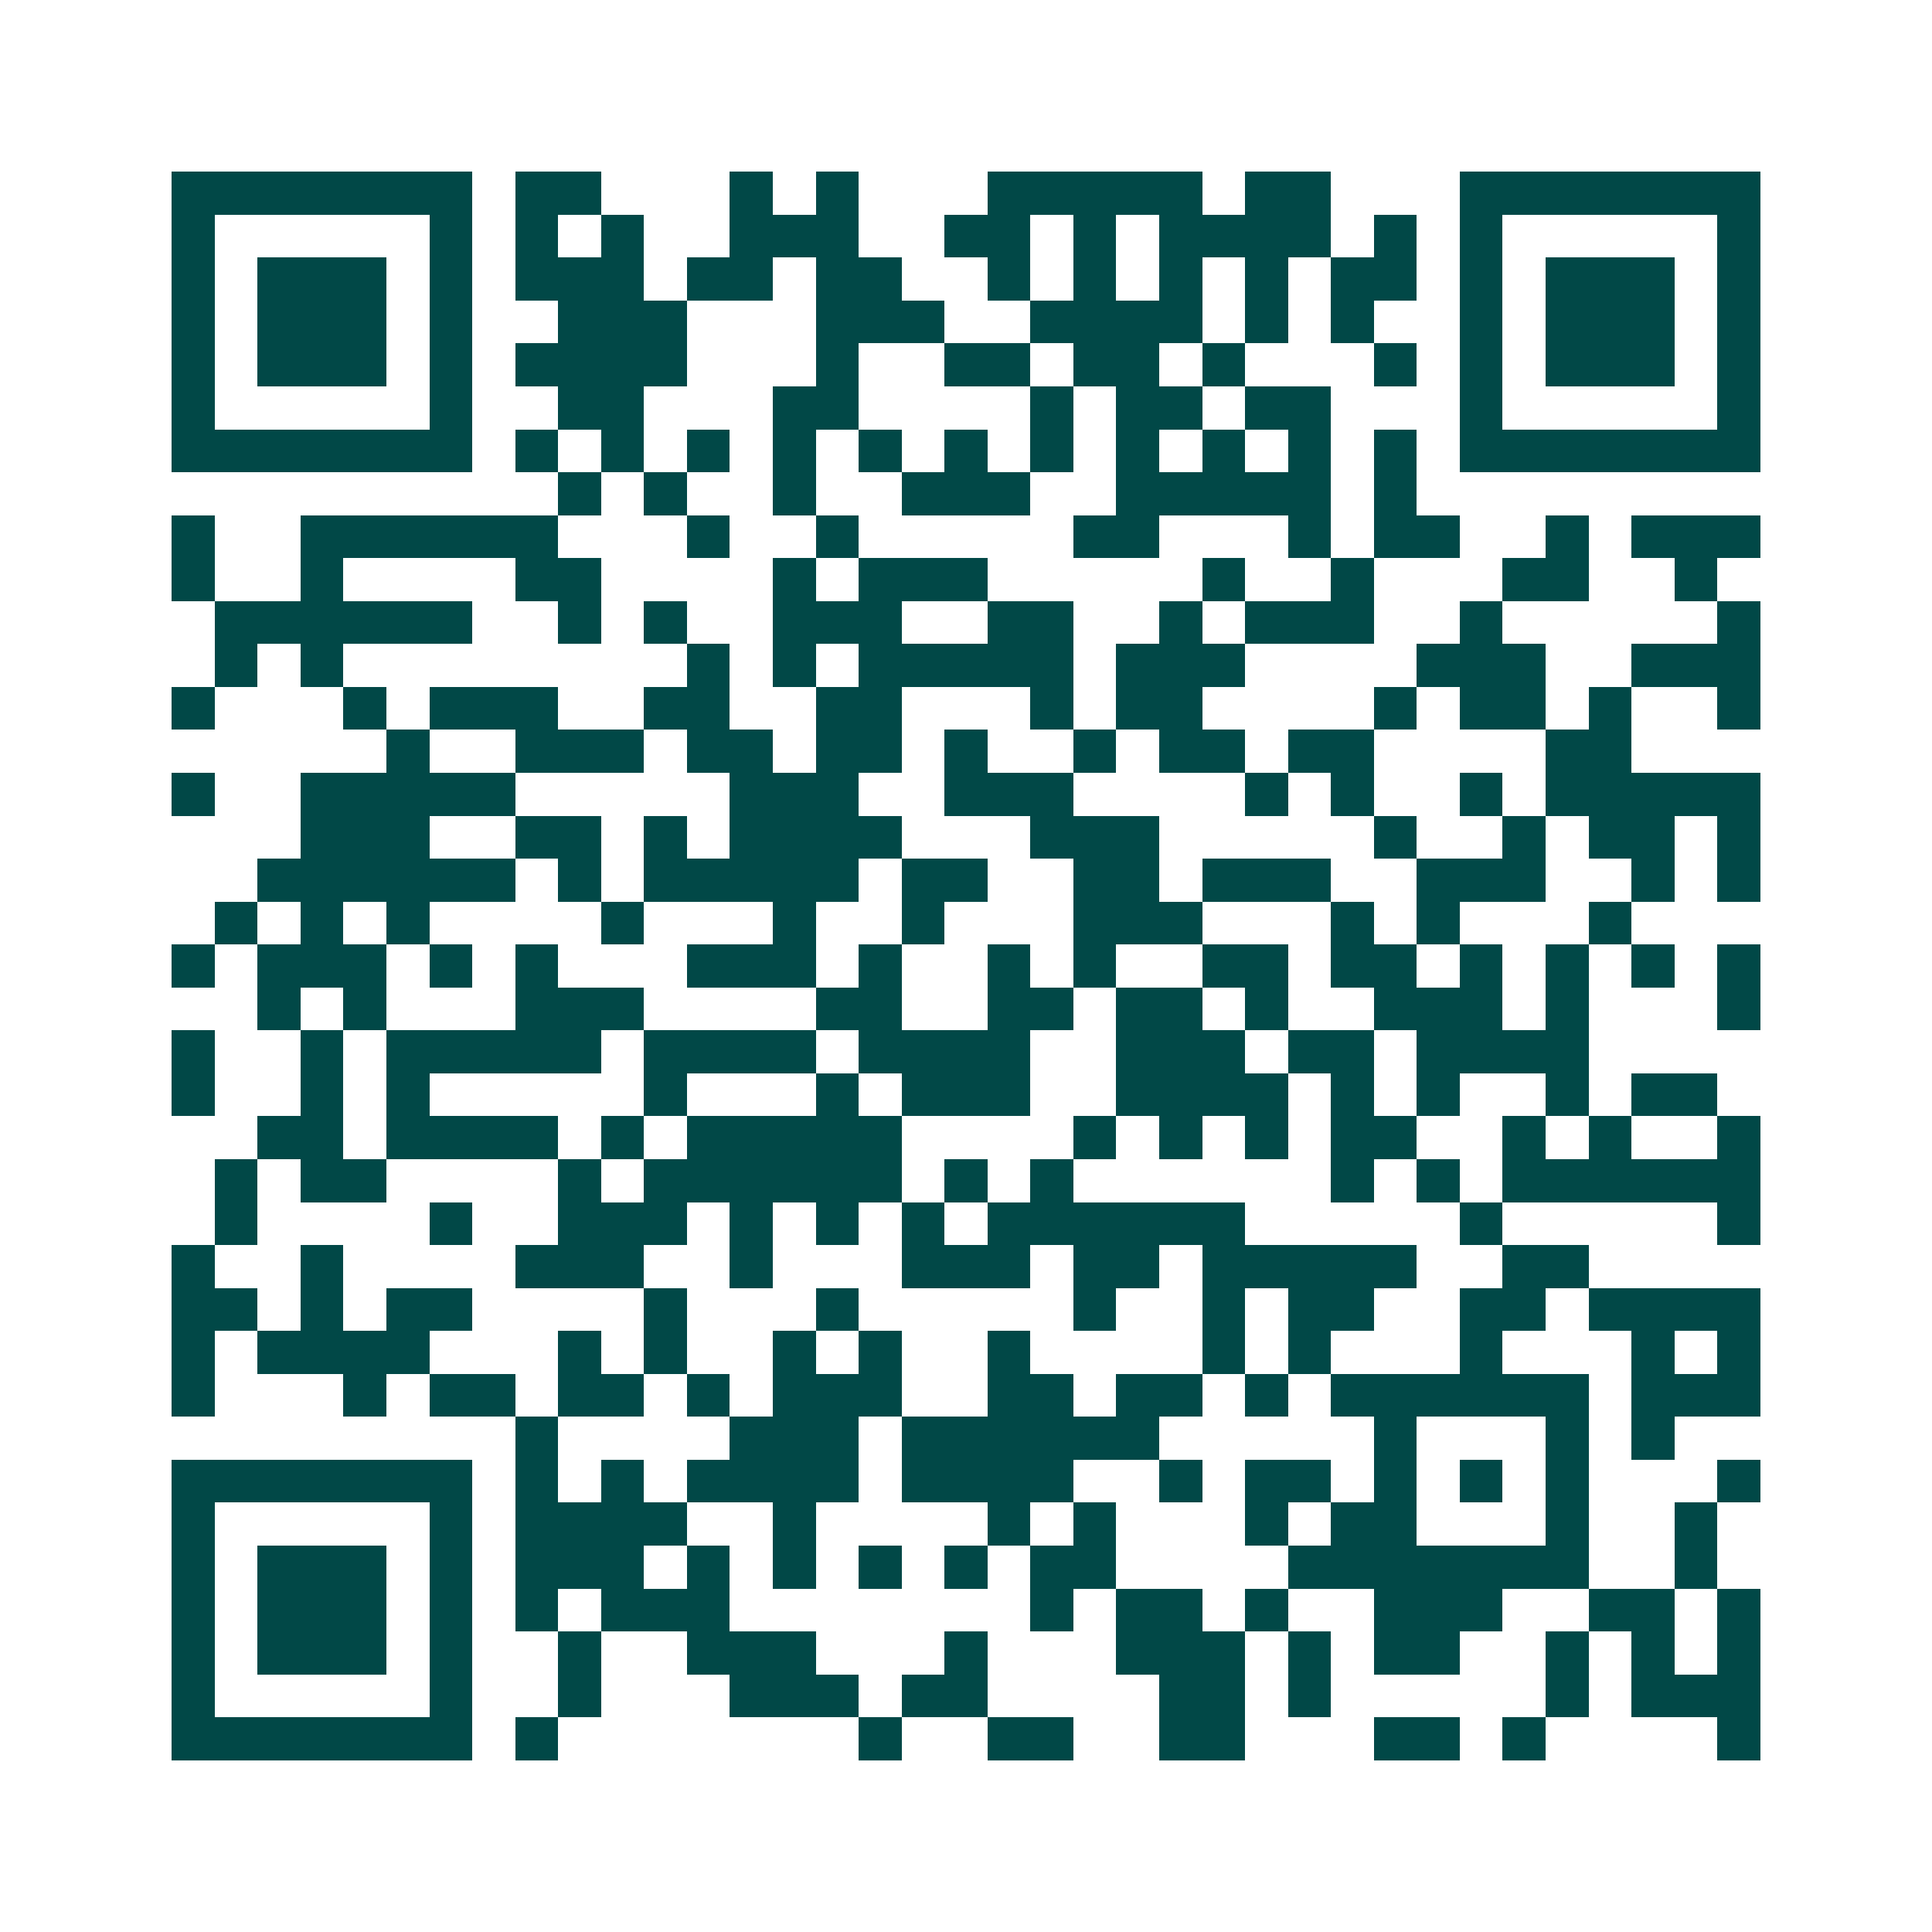 <svg xmlns="http://www.w3.org/2000/svg" width="200" height="200" viewBox="0 0 45 45" shape-rendering="crispEdges"><path fill="#ffffff" d="M0 0h45v45H0z"/><path stroke="#014847" d="M4 4.5h7m1 0h2m3 0h1m1 0h1m3 0h5m1 0h2m3 0h7M4 5.5h1m5 0h1m1 0h1m1 0h1m2 0h3m2 0h2m1 0h1m1 0h4m1 0h1m1 0h1m5 0h1M4 6.5h1m1 0h3m1 0h1m1 0h3m1 0h2m1 0h2m2 0h1m1 0h1m1 0h1m1 0h1m1 0h2m1 0h1m1 0h3m1 0h1M4 7.5h1m1 0h3m1 0h1m2 0h3m3 0h3m2 0h4m1 0h1m1 0h1m2 0h1m1 0h3m1 0h1M4 8.5h1m1 0h3m1 0h1m1 0h4m3 0h1m2 0h2m1 0h2m1 0h1m3 0h1m1 0h1m1 0h3m1 0h1M4 9.5h1m5 0h1m2 0h2m3 0h2m4 0h1m1 0h2m1 0h2m3 0h1m5 0h1M4 10.5h7m1 0h1m1 0h1m1 0h1m1 0h1m1 0h1m1 0h1m1 0h1m1 0h1m1 0h1m1 0h1m1 0h1m1 0h7M13 11.5h1m1 0h1m2 0h1m2 0h3m2 0h5m1 0h1M4 12.5h1m2 0h6m3 0h1m2 0h1m5 0h2m3 0h1m1 0h2m2 0h1m1 0h3M4 13.5h1m2 0h1m4 0h2m4 0h1m1 0h3m5 0h1m2 0h1m3 0h2m2 0h1M5 14.5h6m2 0h1m1 0h1m2 0h3m2 0h2m2 0h1m1 0h3m2 0h1m5 0h1M5 15.5h1m1 0h1m8 0h1m1 0h1m1 0h5m1 0h3m4 0h3m2 0h3M4 16.5h1m3 0h1m1 0h3m2 0h2m2 0h2m3 0h1m1 0h2m4 0h1m1 0h2m1 0h1m2 0h1M9 17.5h1m2 0h3m1 0h2m1 0h2m1 0h1m2 0h1m1 0h2m1 0h2m4 0h2M4 18.5h1m2 0h5m5 0h3m2 0h3m4 0h1m1 0h1m2 0h1m1 0h5M7 19.5h3m2 0h2m1 0h1m1 0h4m3 0h3m5 0h1m2 0h1m1 0h2m1 0h1M6 20.5h6m1 0h1m1 0h5m1 0h2m2 0h2m1 0h3m2 0h3m2 0h1m1 0h1M5 21.5h1m1 0h1m1 0h1m4 0h1m3 0h1m2 0h1m3 0h3m3 0h1m1 0h1m3 0h1M4 22.5h1m1 0h3m1 0h1m1 0h1m3 0h3m1 0h1m2 0h1m1 0h1m2 0h2m1 0h2m1 0h1m1 0h1m1 0h1m1 0h1M6 23.5h1m1 0h1m3 0h3m4 0h2m2 0h2m1 0h2m1 0h1m2 0h3m1 0h1m3 0h1M4 24.5h1m2 0h1m1 0h5m1 0h4m1 0h4m2 0h3m1 0h2m1 0h4M4 25.5h1m2 0h1m1 0h1m5 0h1m3 0h1m1 0h3m2 0h4m1 0h1m1 0h1m2 0h1m1 0h2M6 26.5h2m1 0h4m1 0h1m1 0h5m4 0h1m1 0h1m1 0h1m1 0h2m2 0h1m1 0h1m2 0h1M5 27.5h1m1 0h2m4 0h1m1 0h6m1 0h1m1 0h1m6 0h1m1 0h1m1 0h6M5 28.5h1m4 0h1m2 0h3m1 0h1m1 0h1m1 0h1m1 0h6m5 0h1m5 0h1M4 29.5h1m2 0h1m4 0h3m2 0h1m3 0h3m1 0h2m1 0h5m2 0h2M4 30.5h2m1 0h1m1 0h2m4 0h1m3 0h1m5 0h1m2 0h1m1 0h2m2 0h2m1 0h4M4 31.5h1m1 0h4m3 0h1m1 0h1m2 0h1m1 0h1m2 0h1m4 0h1m1 0h1m3 0h1m3 0h1m1 0h1M4 32.5h1m3 0h1m1 0h2m1 0h2m1 0h1m1 0h3m2 0h2m1 0h2m1 0h1m1 0h6m1 0h3M12 33.5h1m4 0h3m1 0h6m5 0h1m3 0h1m1 0h1M4 34.5h7m1 0h1m1 0h1m1 0h4m1 0h4m2 0h1m1 0h2m1 0h1m1 0h1m1 0h1m3 0h1M4 35.5h1m5 0h1m1 0h4m2 0h1m4 0h1m1 0h1m3 0h1m1 0h2m3 0h1m2 0h1M4 36.5h1m1 0h3m1 0h1m1 0h3m1 0h1m1 0h1m1 0h1m1 0h1m1 0h2m4 0h7m2 0h1M4 37.5h1m1 0h3m1 0h1m1 0h1m1 0h3m7 0h1m1 0h2m1 0h1m2 0h3m2 0h2m1 0h1M4 38.5h1m1 0h3m1 0h1m2 0h1m2 0h3m3 0h1m3 0h3m1 0h1m1 0h2m2 0h1m1 0h1m1 0h1M4 39.5h1m5 0h1m2 0h1m3 0h3m1 0h2m4 0h2m1 0h1m5 0h1m1 0h3M4 40.5h7m1 0h1m7 0h1m2 0h2m2 0h2m3 0h2m1 0h1m4 0h1"/></svg>
